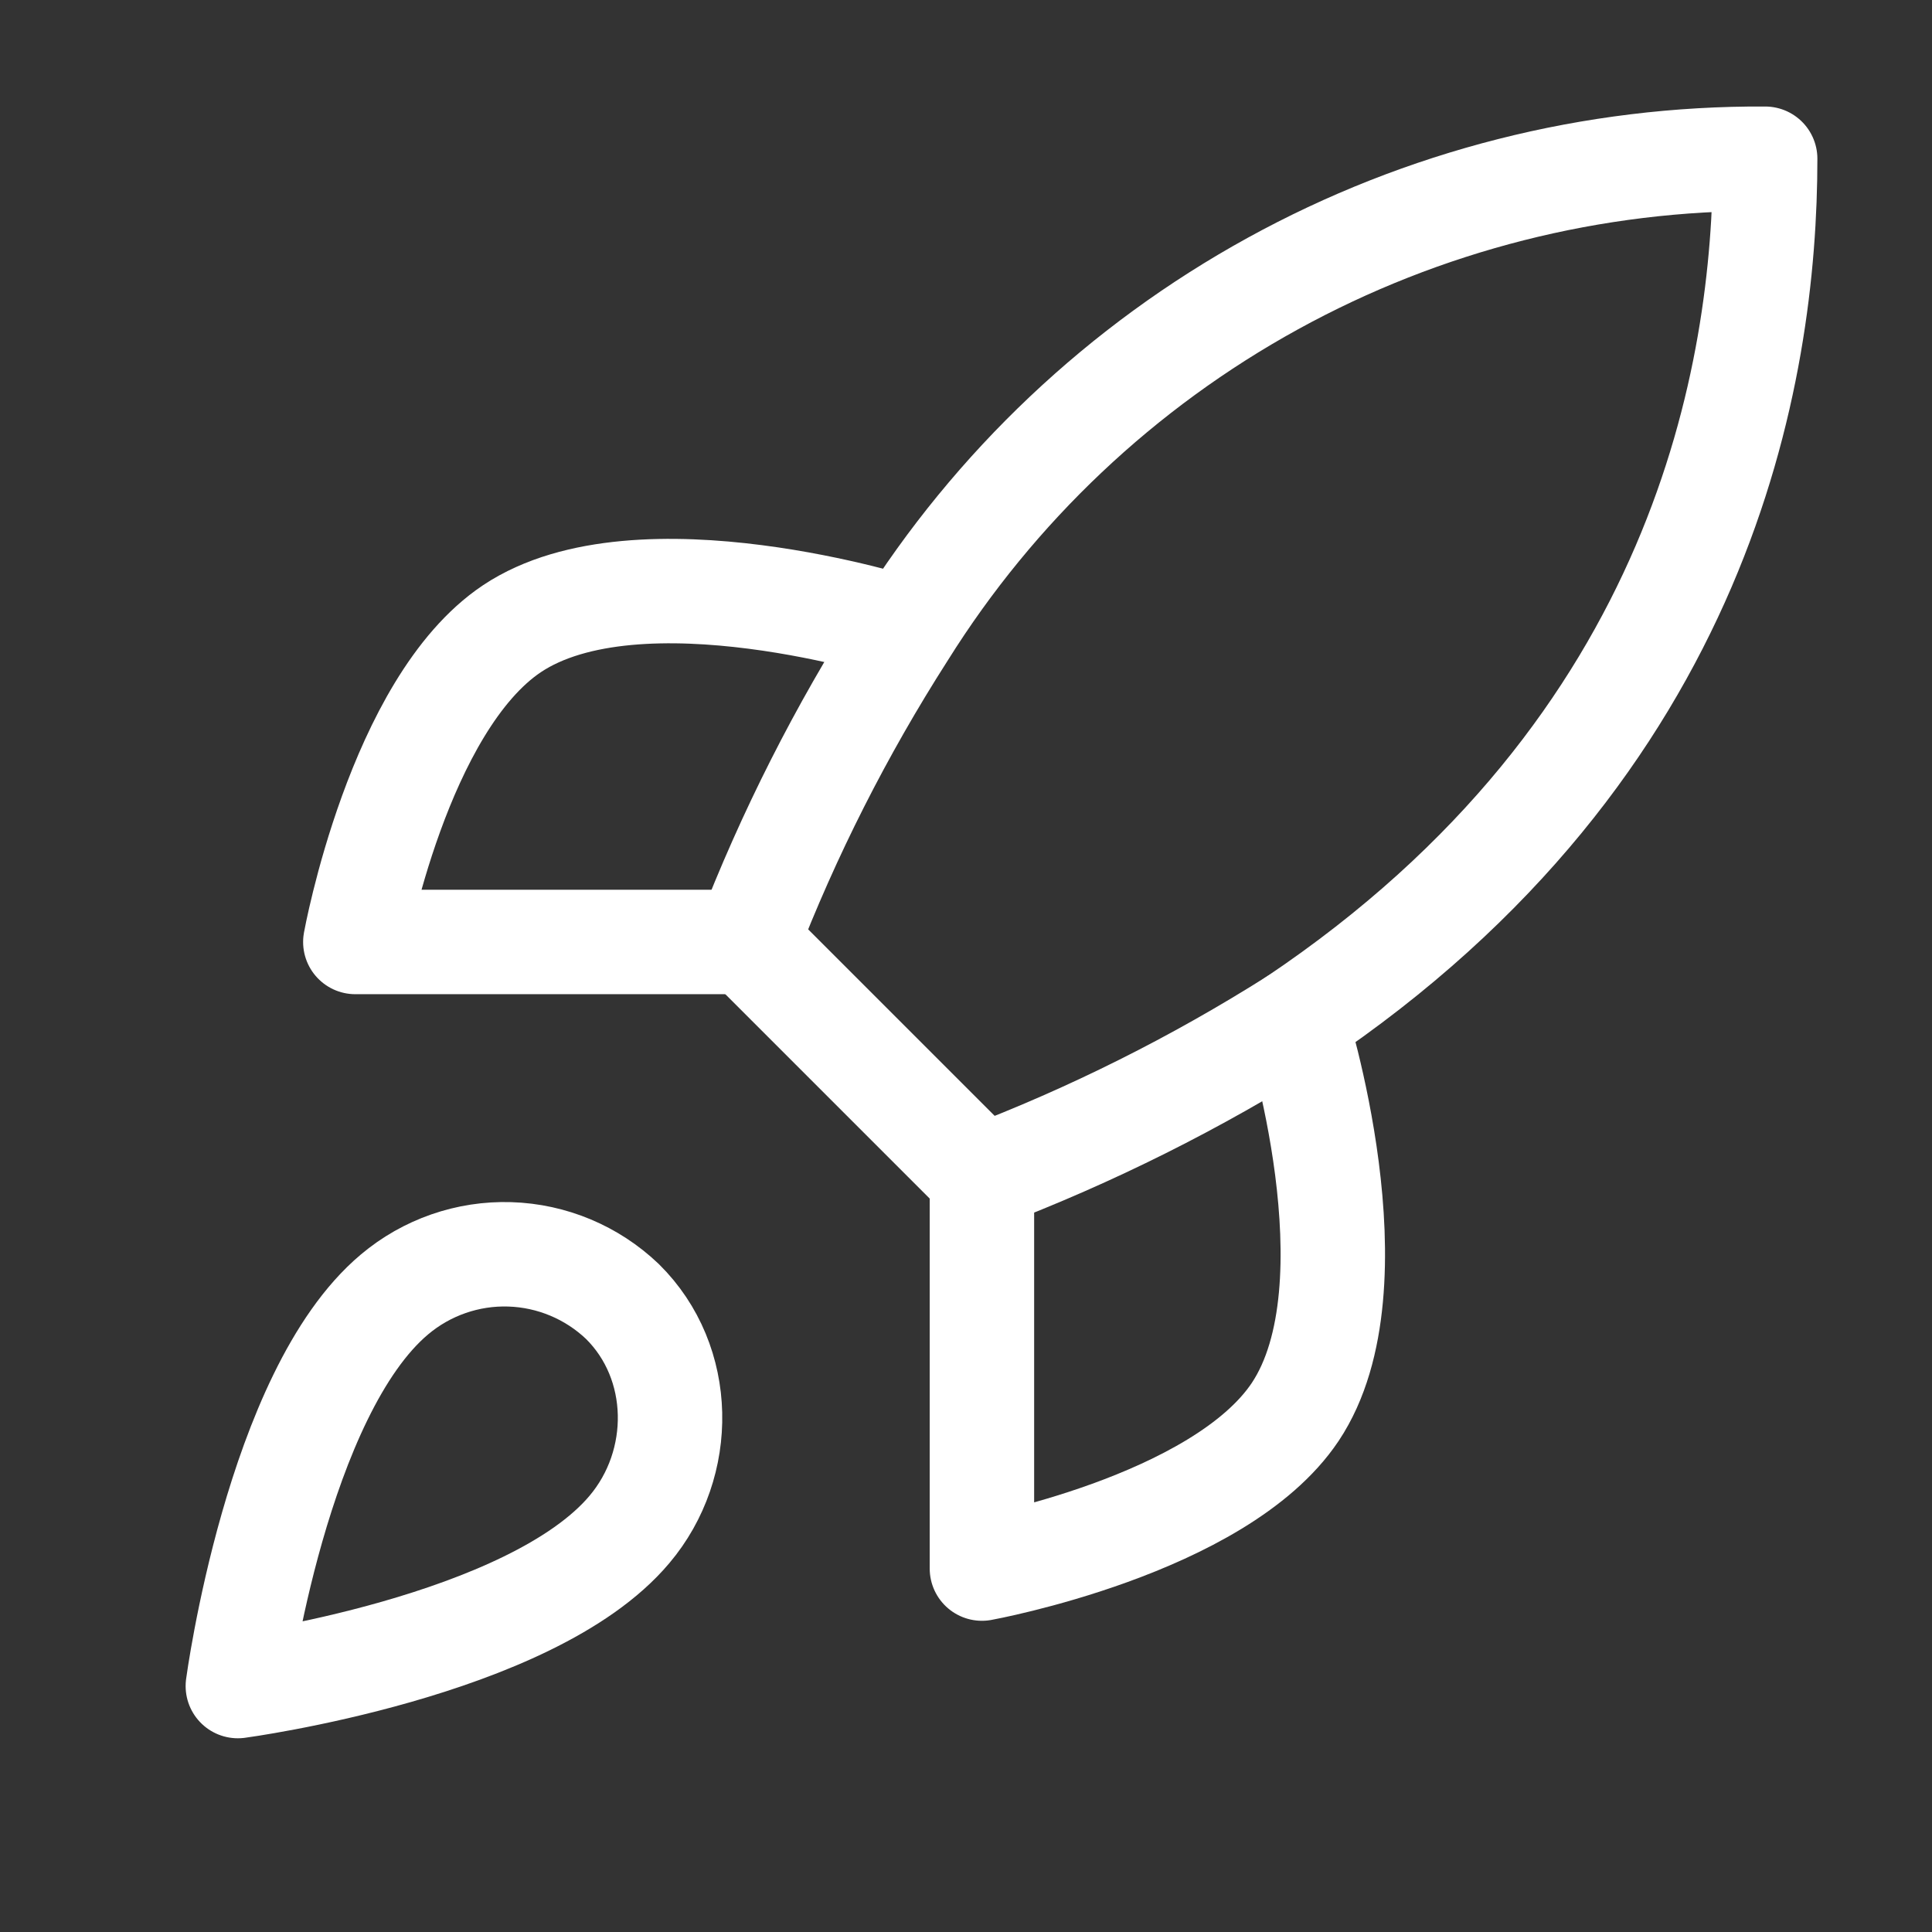 <svg width="37" height="37" viewBox="0 0 37 37" fill="none" xmlns="http://www.w3.org/2000/svg">
<rect x="0" y="0" width="37" height="37" fill="#333333" stroke="none"/>
<path d="M7.555 24.79C5.305 26.68 4.555 32.29 4.555 32.29C4.555 32.29 10.165 31.54 12.055 29.29C13.12 28.03 13.105 26.095 11.92 24.925C11.337 24.369 10.569 24.047 9.763 24.022C8.957 23.997 8.171 24.271 7.555 24.79Z" stroke="white" stroke-width="2" stroke-linecap="round" stroke-linejoin="round"/>
<path d="M18.805 22.54L14.305 18.04C15.103 15.97 16.108 13.985 17.305 12.115C19.052 9.321 21.486 7.02 24.374 5.432C27.262 3.843 30.509 3.02 33.805 3.04C33.805 7.12 32.635 14.29 24.805 19.54C22.91 20.738 20.9 21.744 18.805 22.54Z" stroke="white" stroke-width="2" stroke-linecap="round" stroke-linejoin="round"/>
<path d="M14.305 18.04H6.805C6.805 18.04 7.63 13.495 9.805 12.04C12.235 10.42 17.305 12.04 17.305 12.04" stroke="white" stroke-width="2" stroke-linecap="round" stroke-linejoin="round"/>
<path d="M18.805 22.54V30.04C18.805 30.04 23.35 29.215 24.805 27.04C26.425 24.61 24.805 19.54 24.805 19.54" stroke="white" stroke-width="2" stroke-linecap="round" stroke-linejoin="round"/>
</svg>
